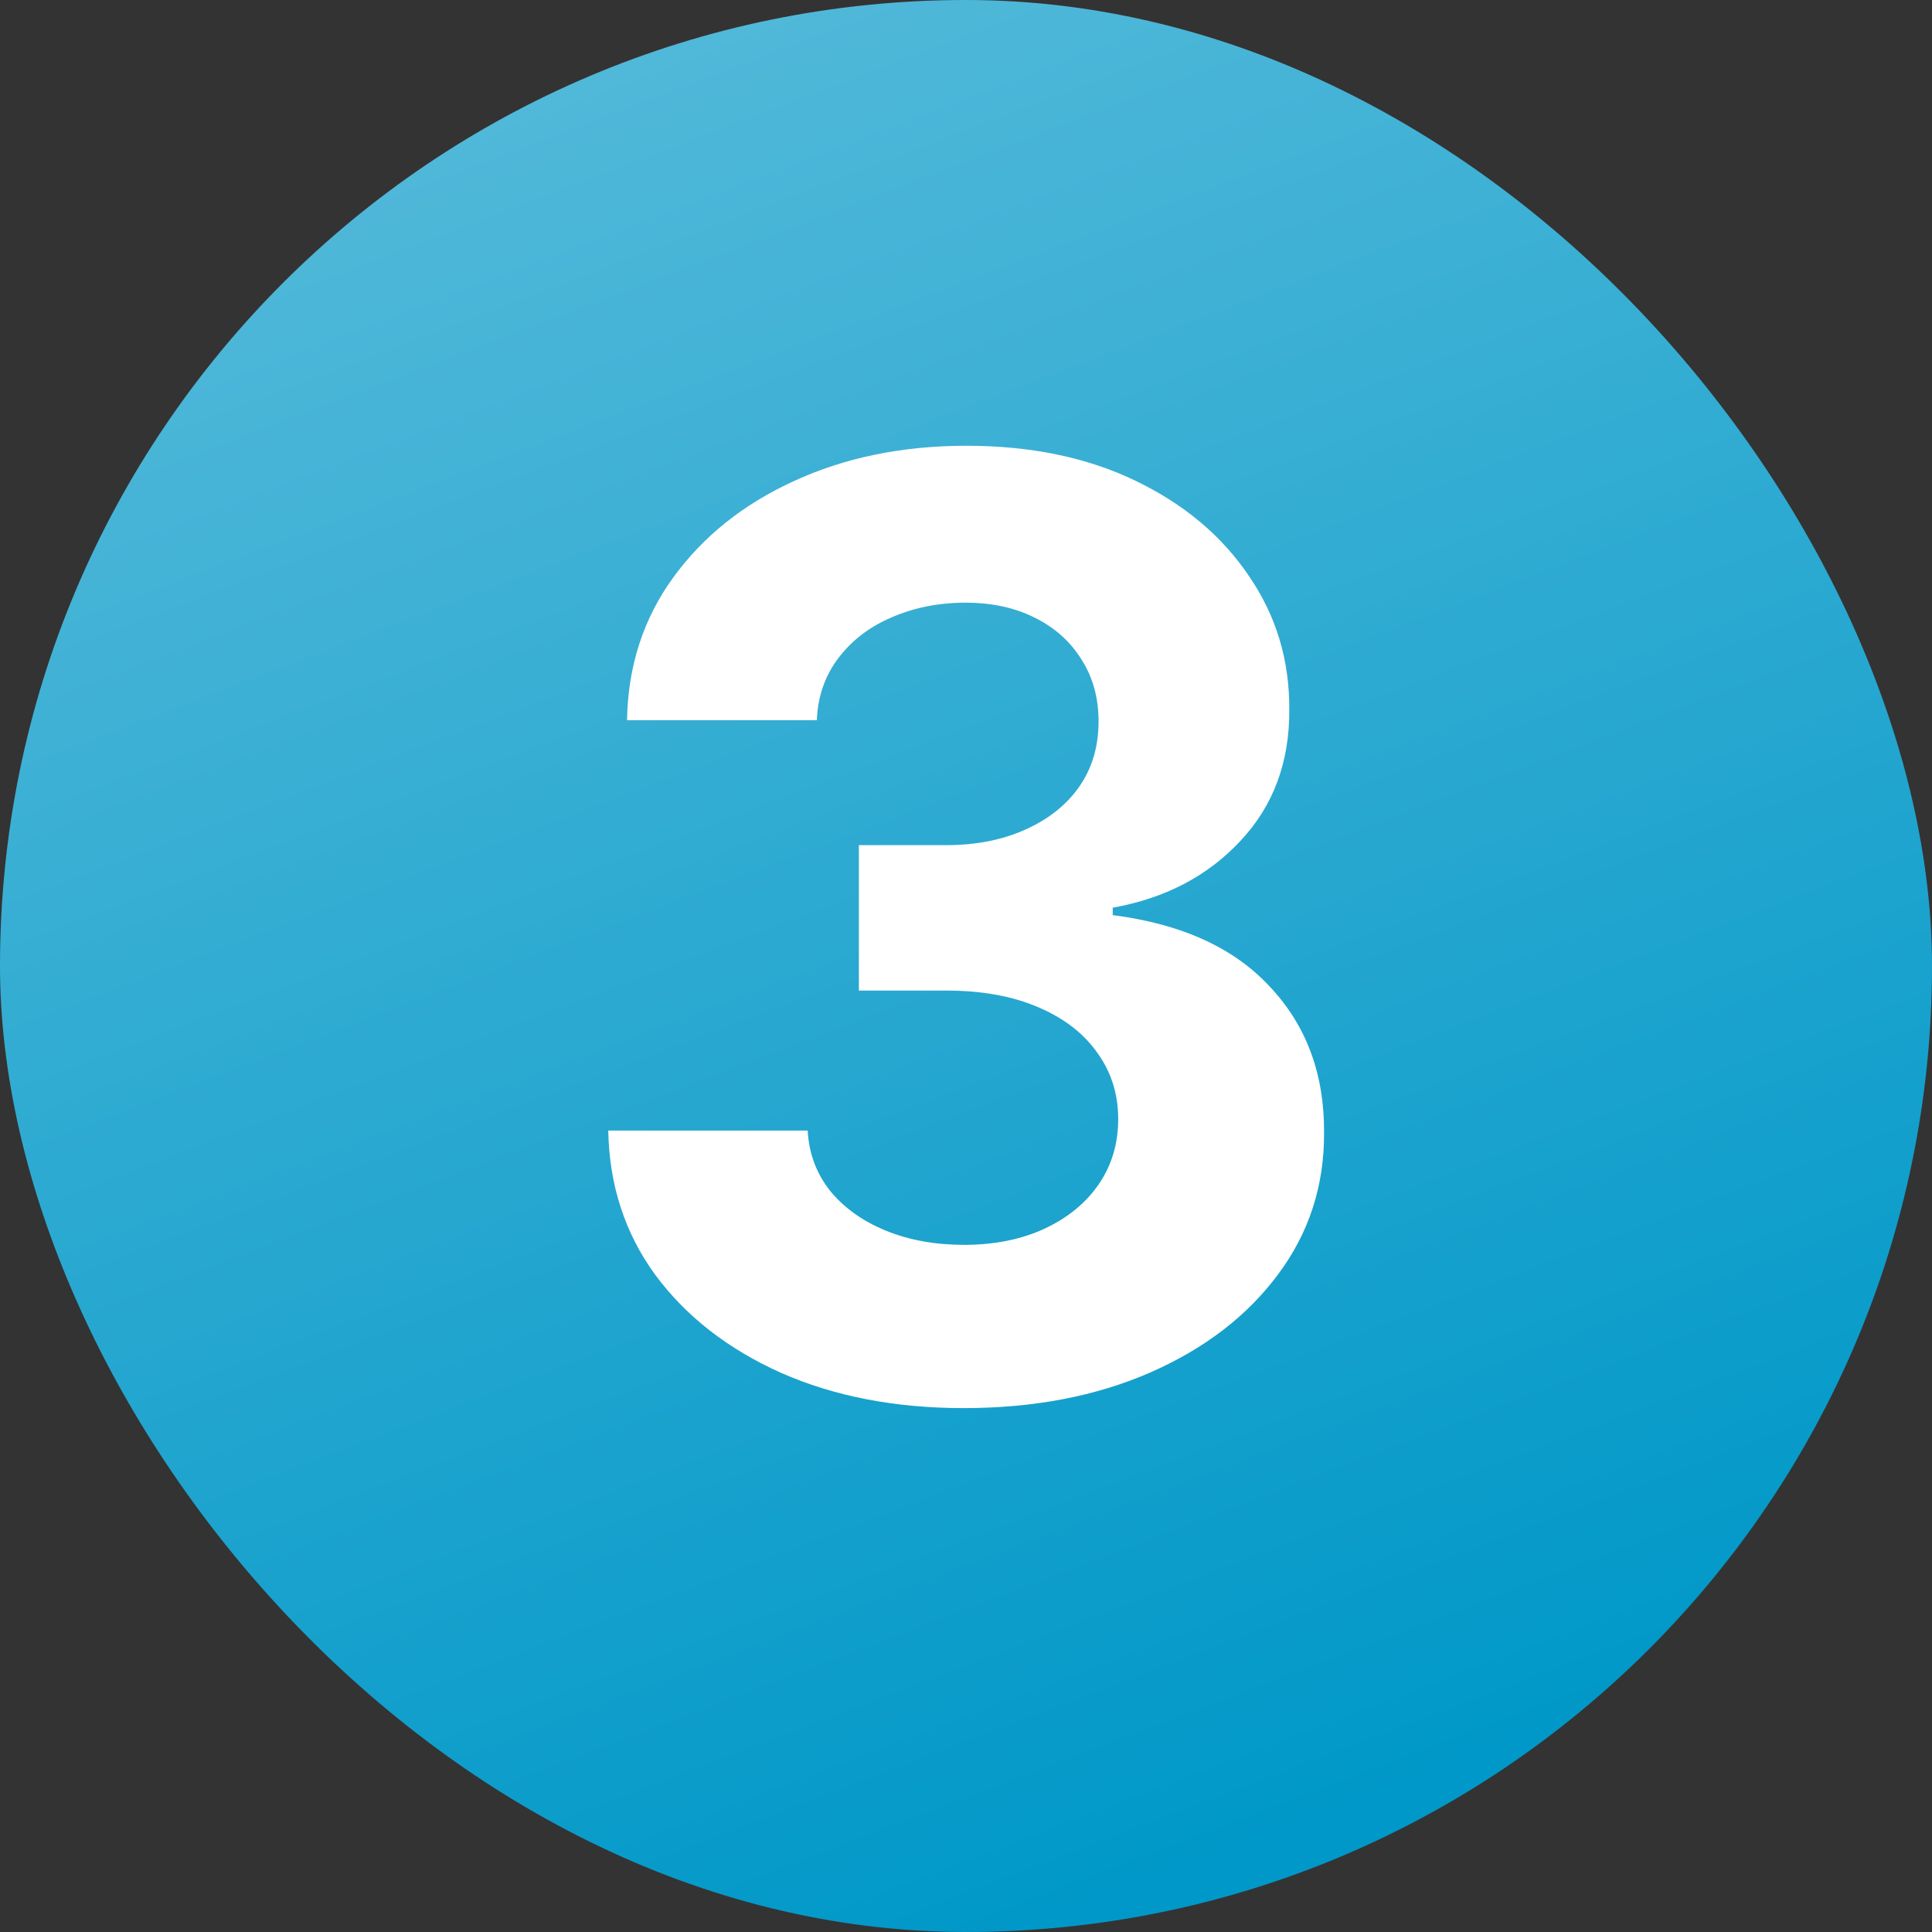 <svg width="18" height="18" viewBox="0 0 18 18" fill="none" xmlns="http://www.w3.org/2000/svg">
<rect x="0" y="0" width="18" height="18" fill="#333333" stroke="none"/>
<rect width="18" height="18" rx="9" fill="url(#paint0_linear_5495_4036)"/>
<path d="M8.978 13.119C8.342 13.119 7.775 13.01 7.278 12.791C6.784 12.57 6.393 12.266 6.106 11.879C5.822 11.49 5.676 11.041 5.667 10.533H7.525C7.536 10.746 7.606 10.933 7.734 11.095C7.865 11.254 8.038 11.378 8.254 11.466C8.47 11.554 8.713 11.598 8.982 11.598C9.264 11.598 9.512 11.548 9.728 11.449C9.944 11.349 10.113 11.212 10.235 11.036C10.357 10.859 10.418 10.656 10.418 10.426C10.418 10.193 10.353 9.987 10.223 9.808C10.095 9.626 9.91 9.484 9.668 9.382C9.43 9.28 9.146 9.229 8.816 9.229H8.002V7.874H8.816C9.095 7.874 9.34 7.825 9.553 7.729C9.769 7.632 9.937 7.499 10.056 7.328C10.176 7.155 10.235 6.953 10.235 6.723C10.235 6.504 10.183 6.312 10.078 6.148C9.975 5.98 9.83 5.849 9.643 5.756C9.458 5.662 9.242 5.615 8.995 5.615C8.745 5.615 8.517 5.661 8.309 5.751C8.102 5.839 7.936 5.966 7.811 6.131C7.686 6.295 7.619 6.489 7.61 6.71H5.842C5.85 6.207 5.994 5.764 6.272 5.381C6.551 4.997 6.926 4.697 7.397 4.482C7.872 4.263 8.407 4.153 9.004 4.153C9.606 4.153 10.133 4.263 10.585 4.482C11.036 4.7 11.387 4.996 11.637 5.368C11.89 5.737 12.015 6.152 12.012 6.612C12.015 7.101 11.863 7.509 11.556 7.835C11.252 8.162 10.856 8.369 10.367 8.457V8.526C11.009 8.608 11.498 8.831 11.833 9.195C12.171 9.555 12.339 10.007 12.336 10.55C12.339 11.047 12.195 11.489 11.906 11.875C11.619 12.261 11.223 12.565 10.717 12.787C10.211 13.008 9.632 13.119 8.978 13.119Z" fill="white"/>
<defs>
<linearGradient id="paint0_linear_5495_4036" x1="8.806" y1="-1.649" x2="15.431" y2="15.772" gradientUnits="userSpaceOnUse">
<stop stop-color="#55BADA"/>
<stop offset="1" stop-color="#0098C8"/>
</linearGradient>
</defs>
</svg>
